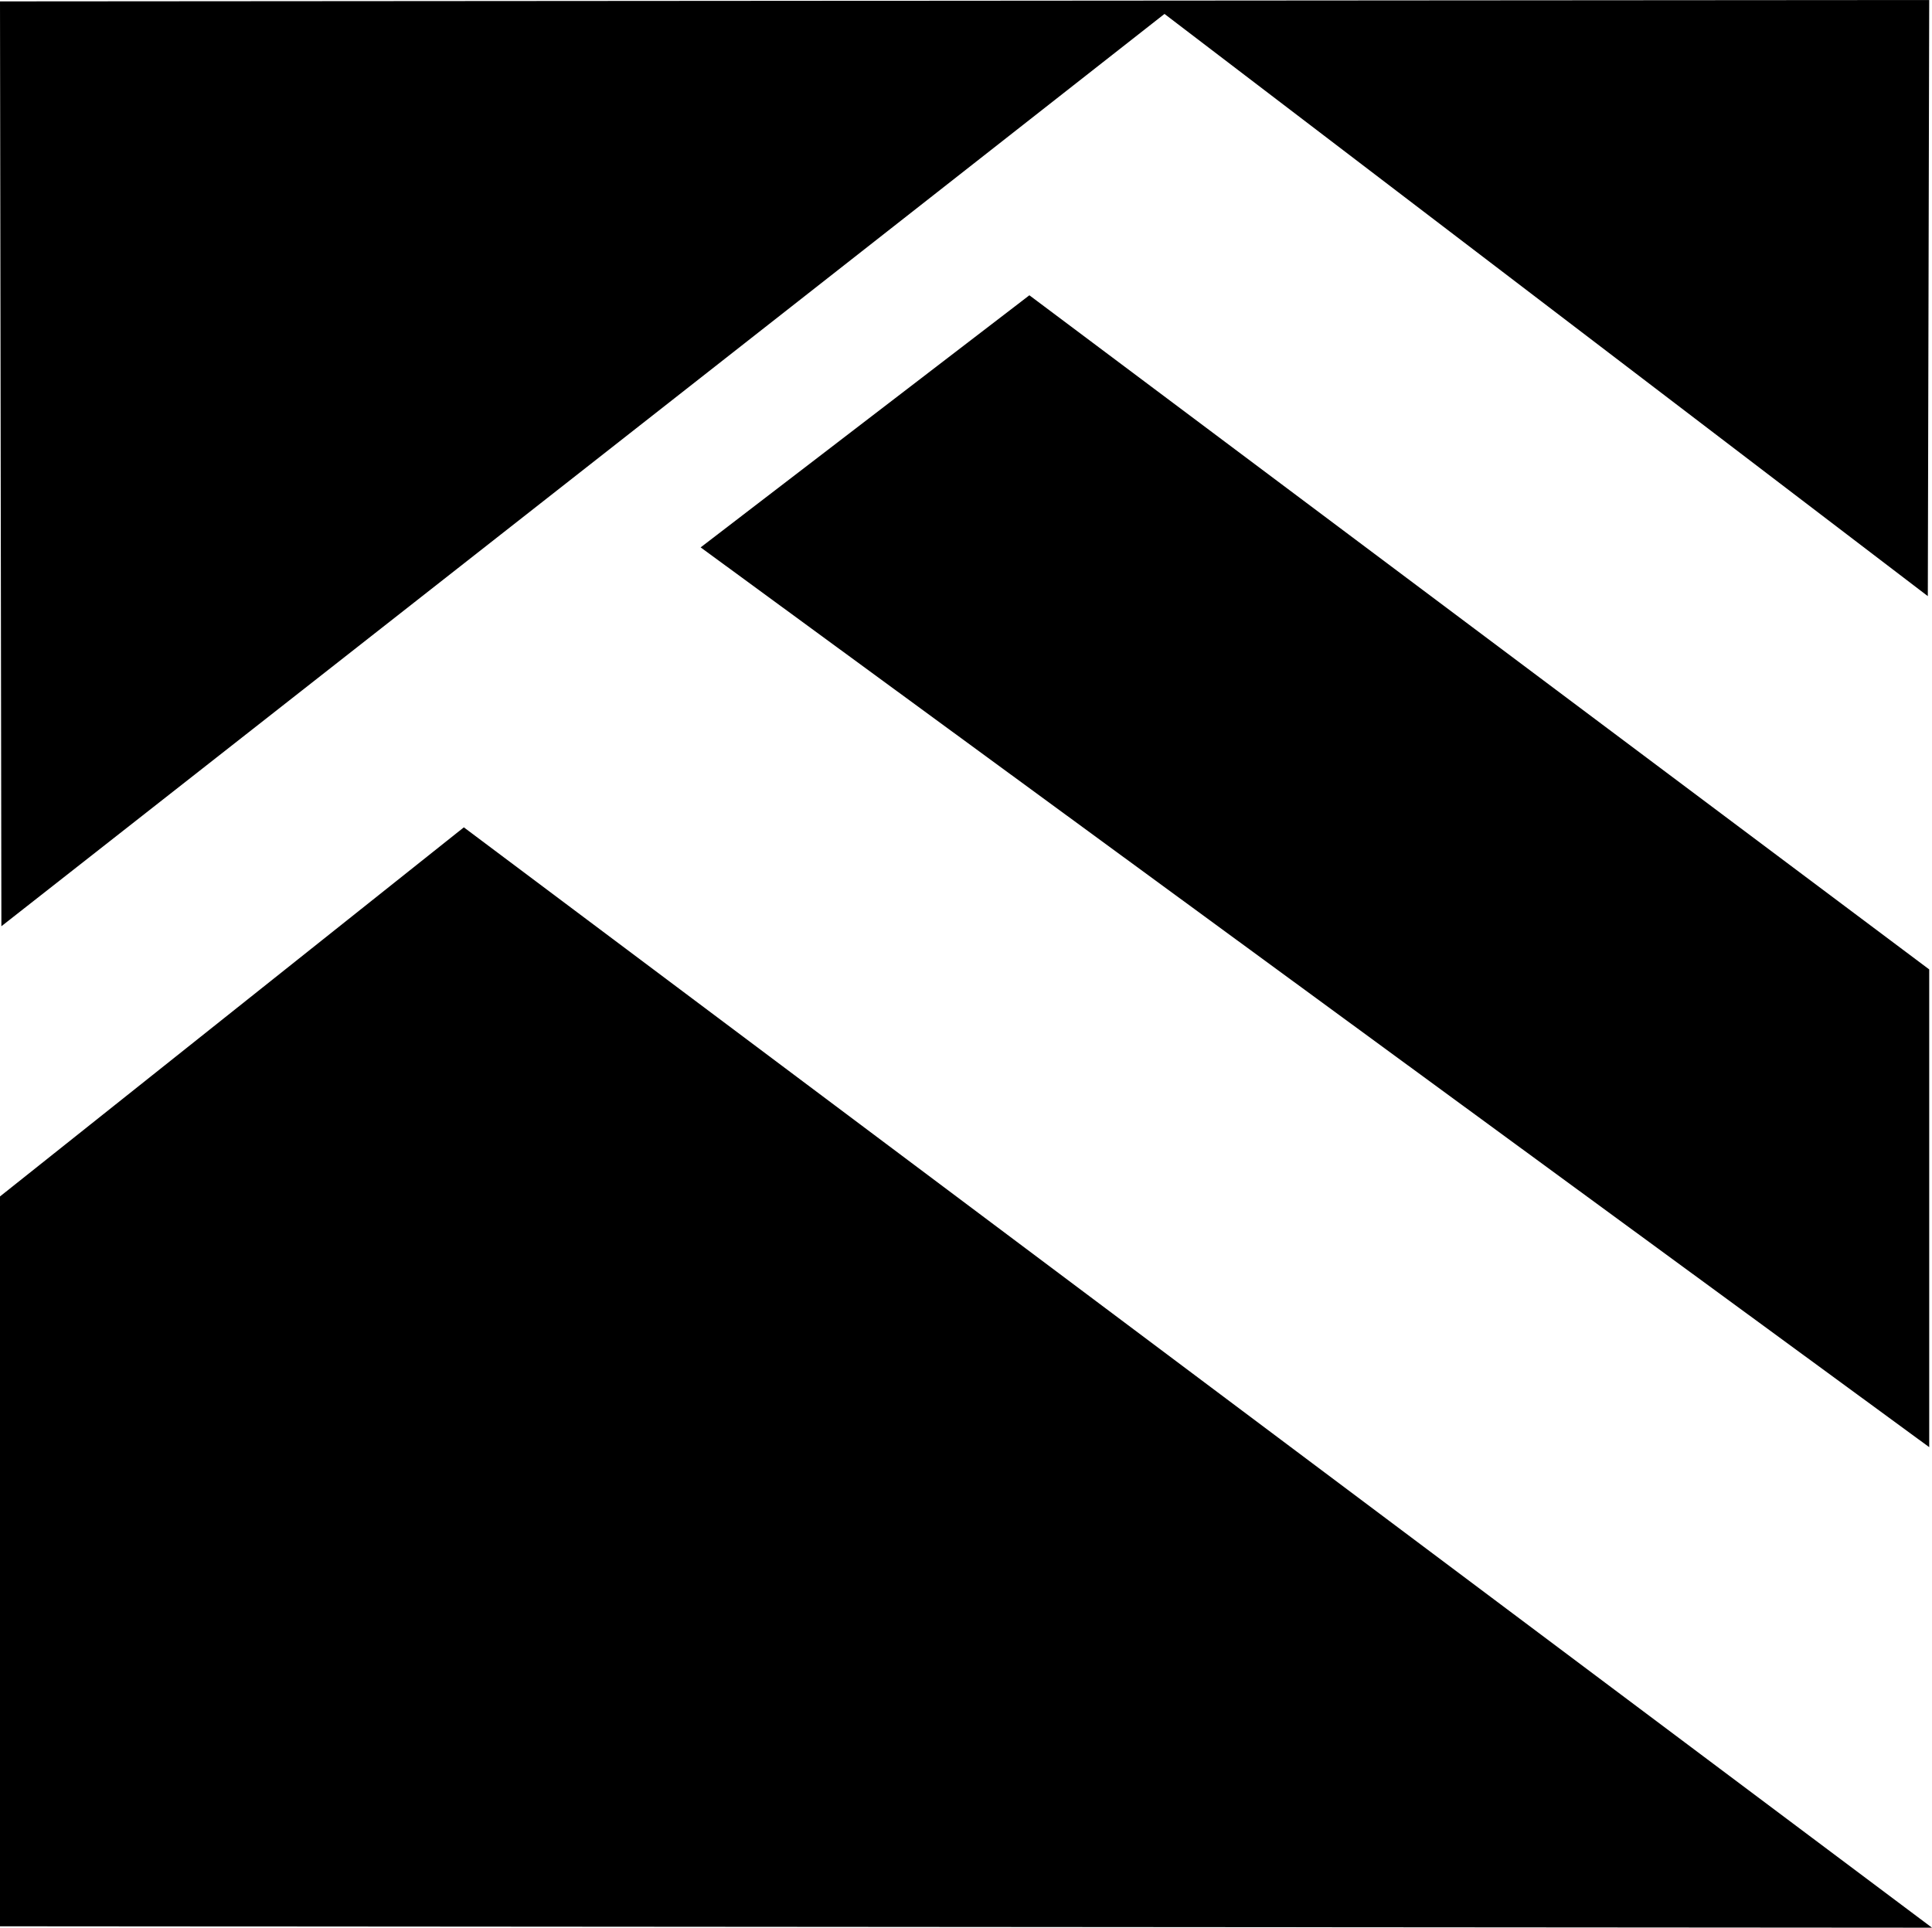 <svg xmlns="http://www.w3.org/2000/svg" width="1.387in" height="1.384in" fill-rule="evenodd" stroke-linecap="round" preserveAspectRatio="none" viewBox="0 0 1387 1384"><style>.pen1{stroke:none}.brush2{fill:#000}</style><path d="M1387 1384 0 1383V859l333-265 1054 790zm-2-345V696L739 212 503 393l882 646z" class="pen1 brush2"/><path d="M1385 0 0 1l1 664L836 10l548 418 1-428z" class="pen1 brush2"/></svg>
